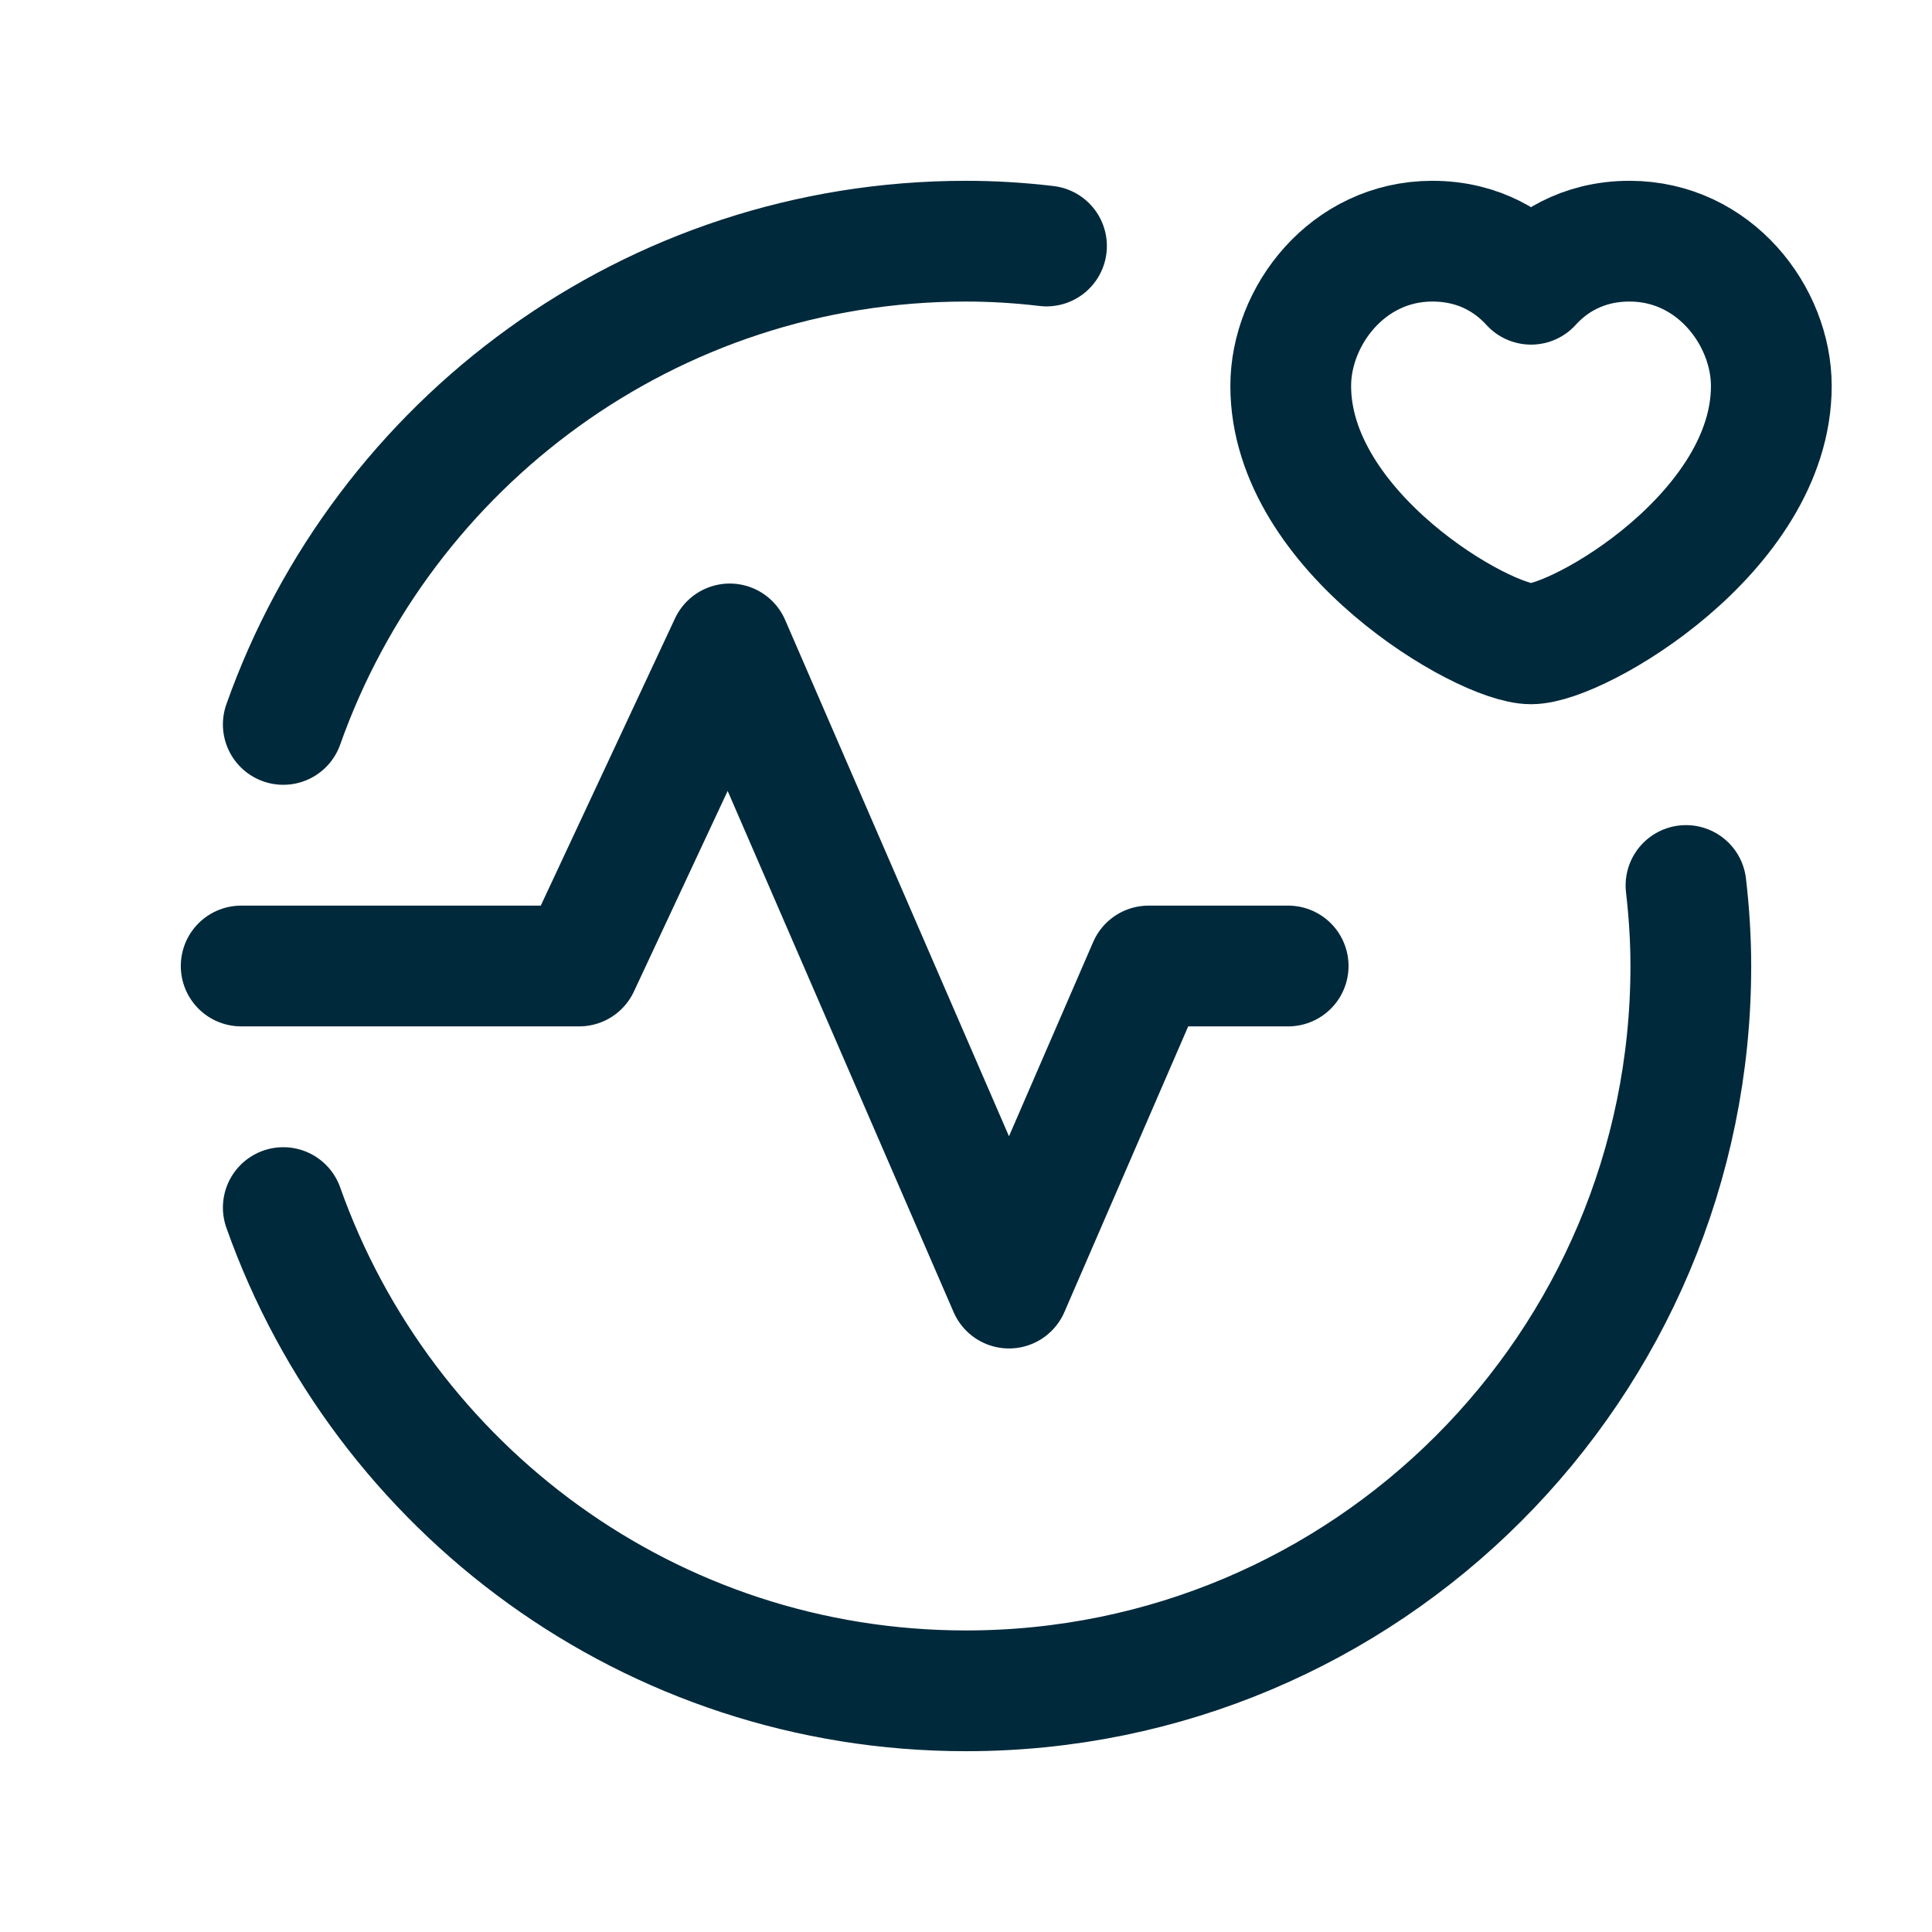 <svg width="24" height="24" viewBox="0 0 24 24" fill="none" xmlns="http://www.w3.org/2000/svg">
<path fill-rule="evenodd" clip-rule="evenodd" d="M19.019 3.531C19.247 3.279 19.642 2.996 20.244 2.996C21.298 2.996 22.004 3.928 22.004 4.795C22.004 6.609 19.609 7.998 19.019 7.998C18.429 7.998 16.034 6.609 16.034 4.795C16.033 3.928 16.74 2.996 17.793 2.996C18.395 2.996 18.79 3.279 19.019 3.531Z" stroke="#00293B" stroke-width="1.5" stroke-linecap="round" stroke-linejoin="round"/>
<path d="M13 3.056C12.672 3.017 12.339 2.996 12 2.996C8.081 2.996 4.757 5.504 3.519 8.999" stroke="#00293B" stroke-width="1.5" stroke-linecap="round" stroke-linejoin="round"/>
<path d="M16.002 12H14.268L12.534 16.001L9.065 7.999L7.195 12H2.996" stroke="#00293B" stroke-width="1.5" stroke-linecap="round" stroke-linejoin="round"/>
<path d="M20.944 11C20.982 11.328 21.004 11.661 21.004 12C21.004 16.973 16.973 21.004 12 21.004C8.081 21.004 4.757 18.496 3.519 15.001" stroke="#00293B" stroke-width="1.5" stroke-linecap="round" stroke-linejoin="round"/>
</svg>
